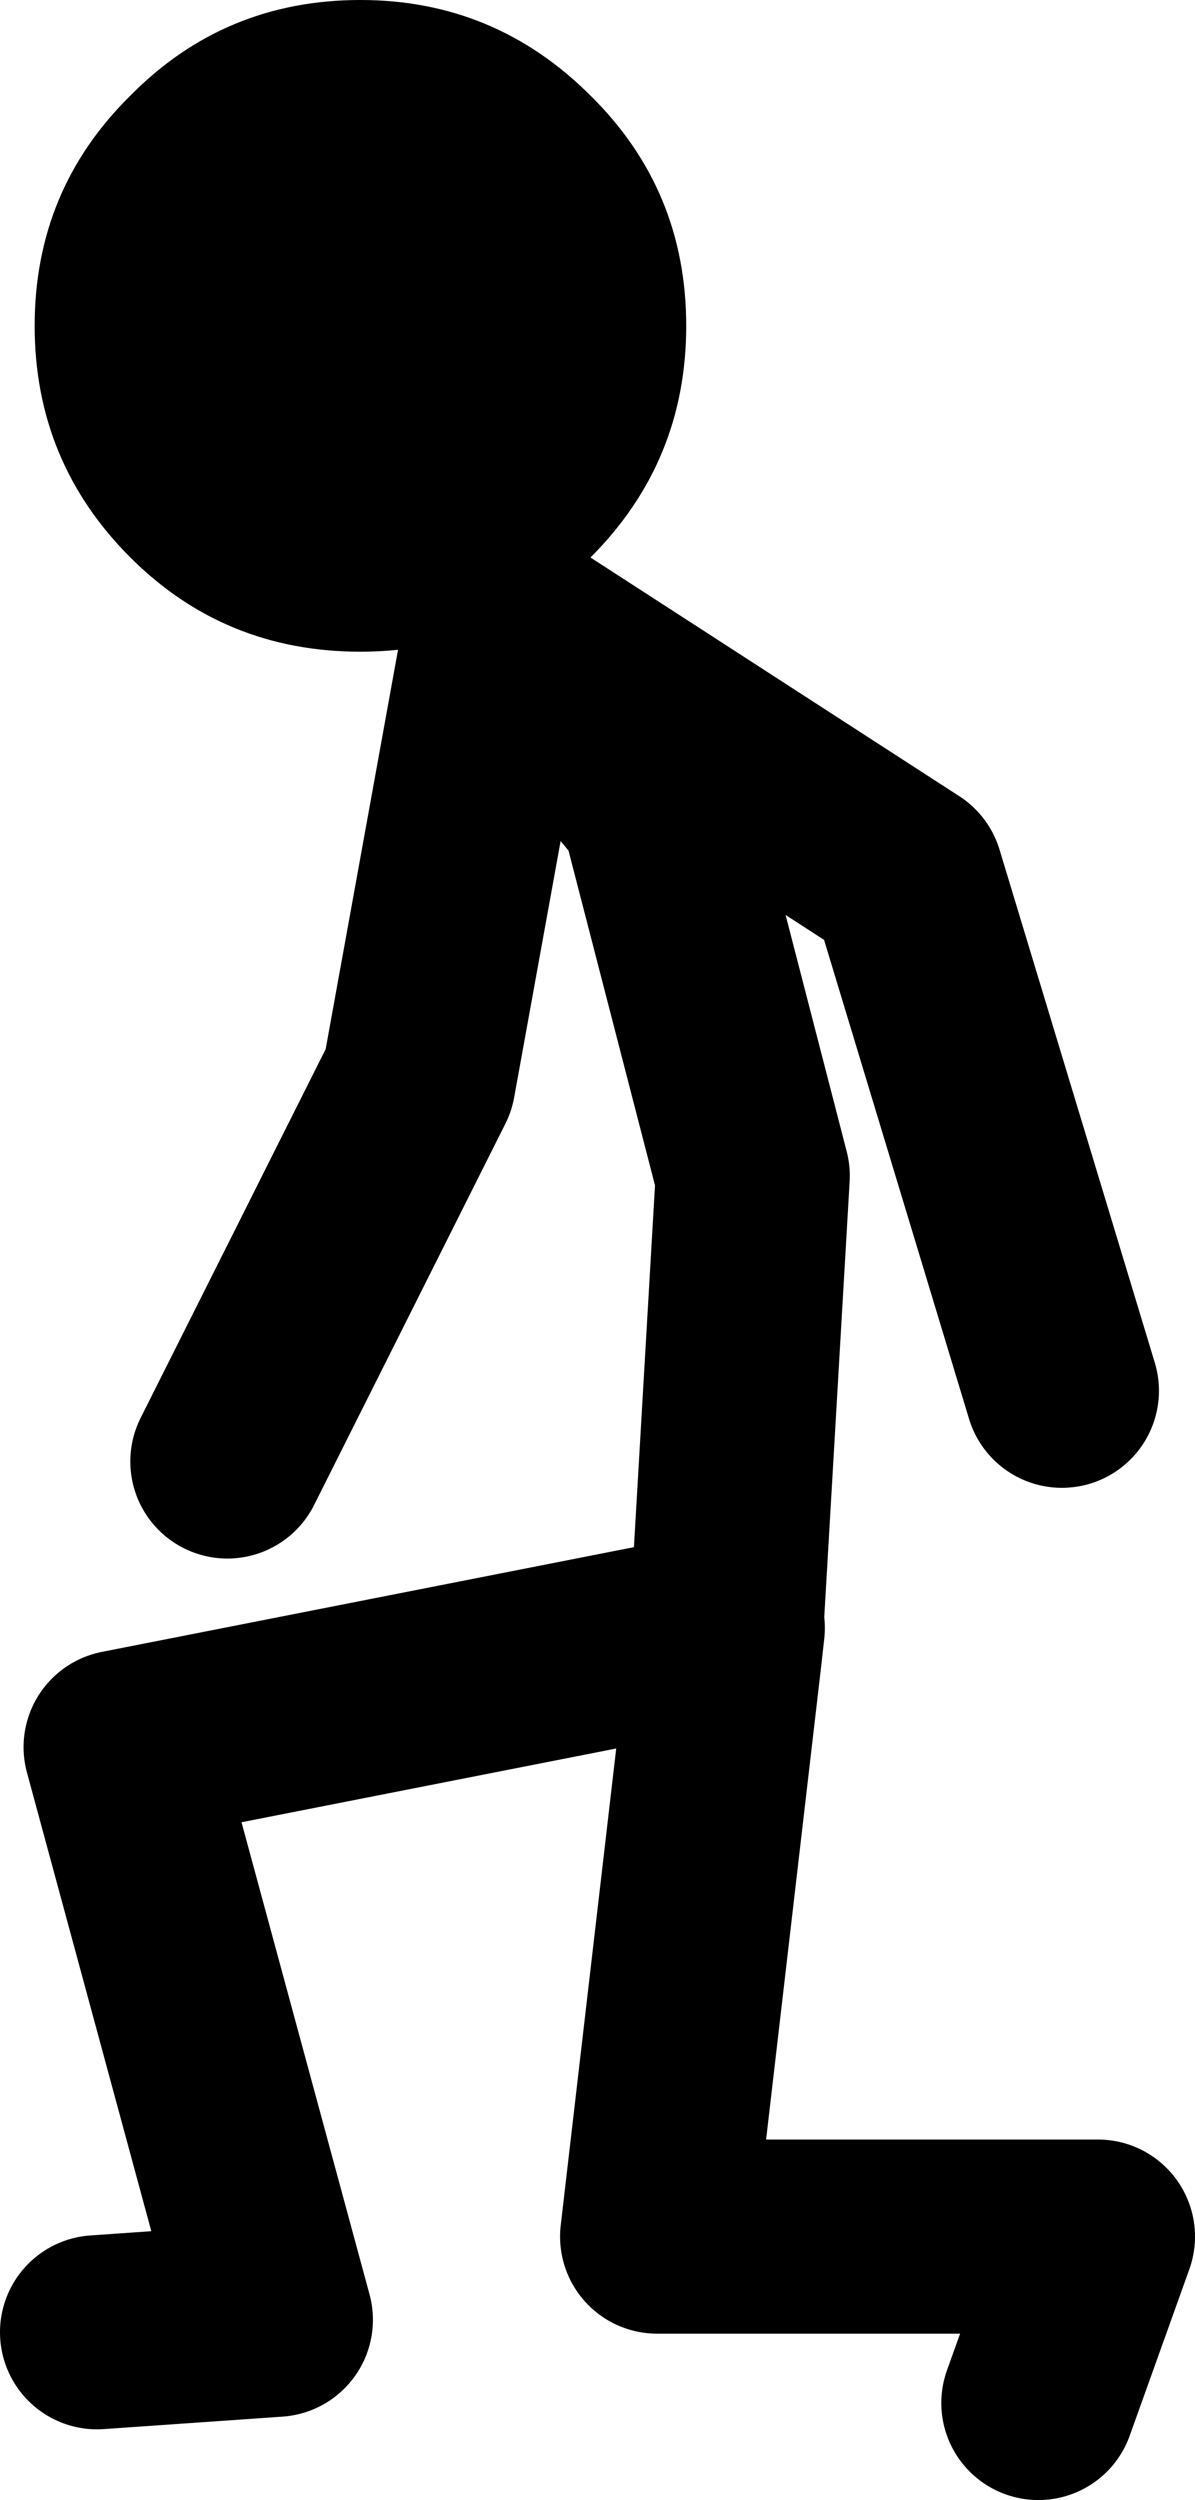 <?xml version="1.0" encoding="UTF-8" standalone="no"?>
<svg xmlns:xlink="http://www.w3.org/1999/xlink" height="90.15px" width="43.1px" xmlns="http://www.w3.org/2000/svg">
  <g transform="matrix(1.0, 0.0, 0.0, 1.0, 105.95, 20.8)">
    <path d="M-87.85 1.6 Q-90.2 2.7 -92.95 2.7 -97.85 2.7 -101.25 -0.7 -104.7 -4.15 -104.7 -9.05 -104.7 -13.95 -101.25 -17.35 -97.85 -20.8 -92.95 -20.8 -88.1 -20.8 -84.65 -17.35 -81.2 -13.95 -81.2 -9.05 -81.2 -4.15 -84.65 -0.7 -86.05 0.7 -87.7 1.5 L-87.75 1.55 -87.85 1.6" fill="#000000" fill-rule="evenodd" stroke="none"/>
    <path d="M-87.7 1.5 L-73.25 10.85 -67.65 29.35 M-87.75 1.55 L-82.25 8.25 -78.8 21.6 -79.75 37.9 -79.7 37.9 -79.8 38.8 -82.25 59.85 -66.35 59.85 -68.5 65.85 M-79.8 38.8 L-79.75 37.9 -101.6 42.2 -96.0 62.85 -102.45 63.3 M-87.85 1.6 L-90.85 18.15 -97.75 31.9" fill="none" stroke="#000000" stroke-linecap="round" stroke-linejoin="round" stroke-width="7.0"/>
  </g>
</svg>
